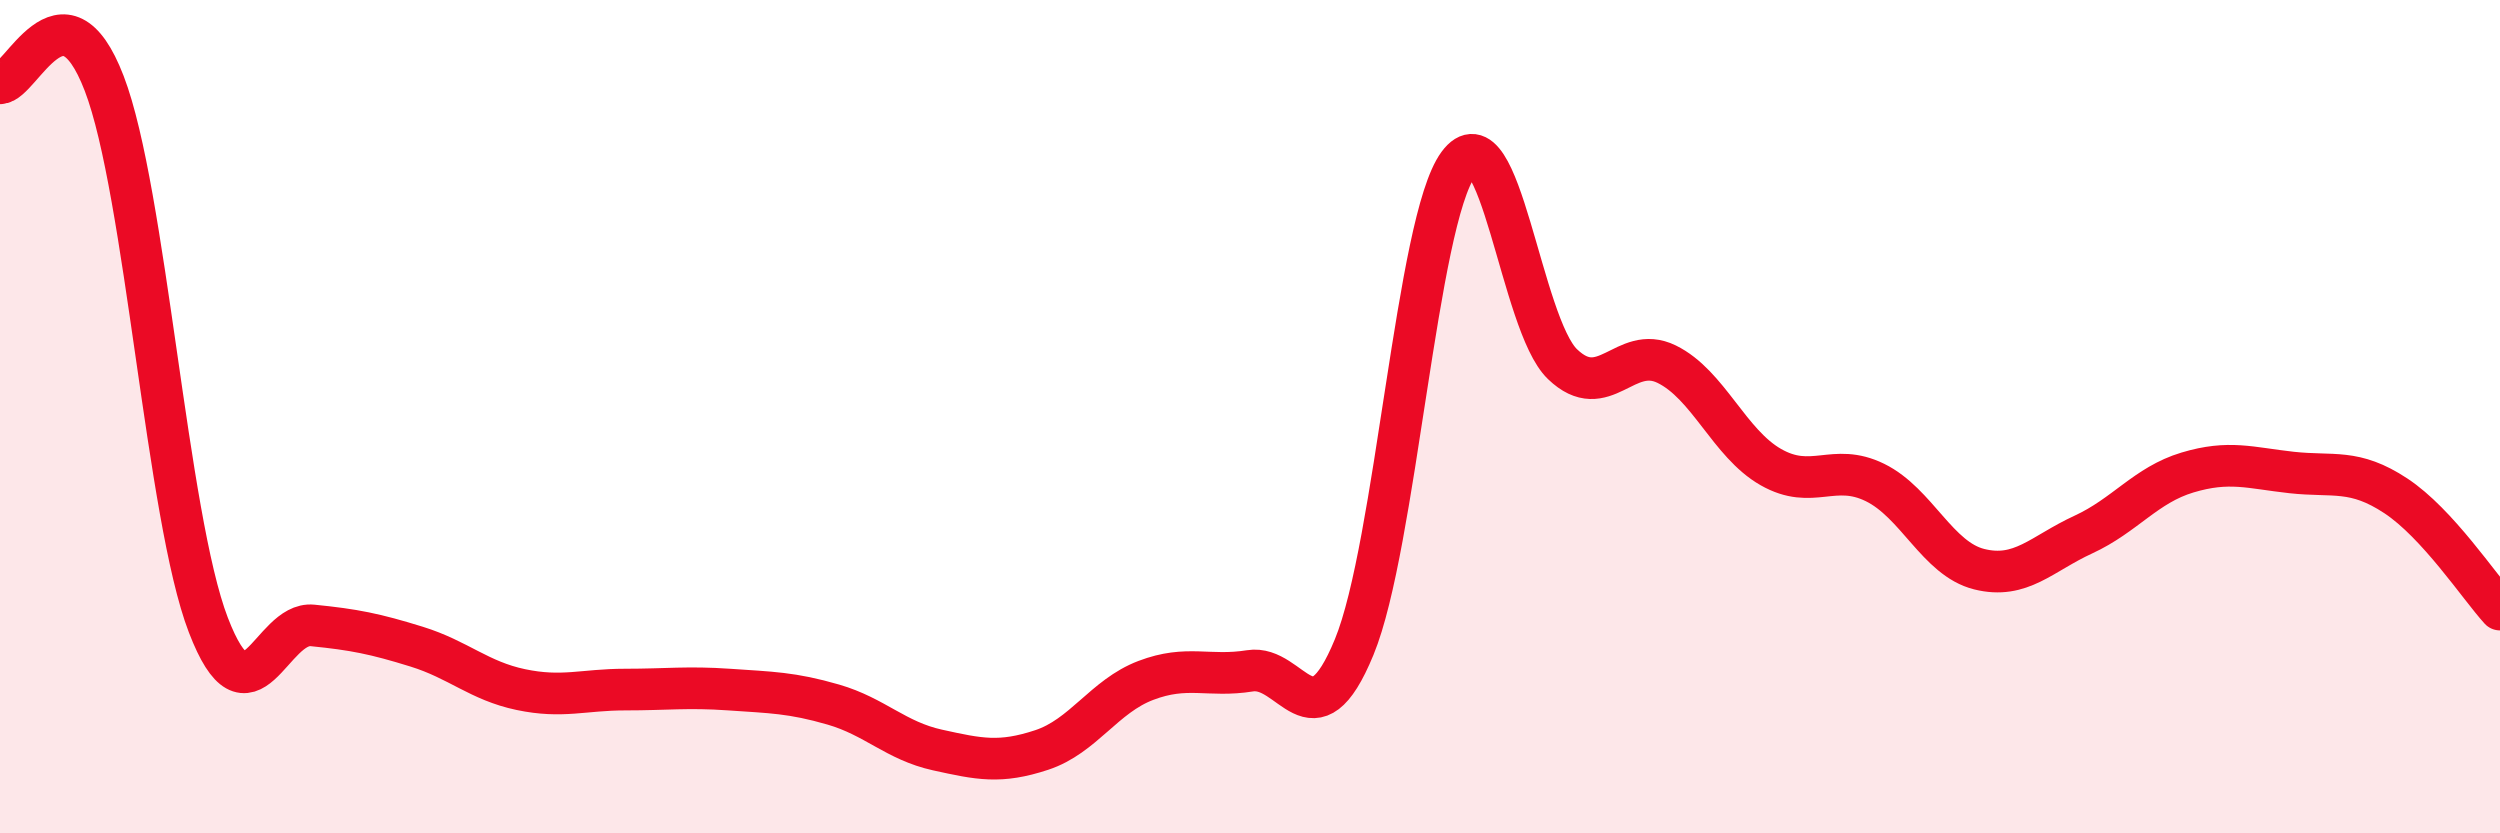 
    <svg width="60" height="20" viewBox="0 0 60 20" xmlns="http://www.w3.org/2000/svg">
      <path
        d="M 0,2 C 0.5,2 1.5,-0.6 2.5,2 C 3.5,4.6 4,12.4 5,15 C 6,17.6 6.5,14.91 7.5,15.01 C 8.5,15.11 9,15.21 10,15.52 C 11,15.83 11.5,16.34 12.5,16.55 C 13.5,16.76 14,16.55 15,16.55 C 16,16.55 16.5,16.48 17.5,16.55 C 18.5,16.62 19,16.62 20,16.91 C 21,17.2 21.5,17.78 22.5,18 C 23.5,18.22 24,18.33 25,18 C 26,17.67 26.5,16.71 27.5,16.33 C 28.5,15.95 29,16.26 30,16.1 C 31,15.94 31.5,17.96 32.5,15.53 C 33.5,13.1 34,5.3 35,3.94 C 36,2.58 36.5,7.78 37.5,8.74 C 38.5,9.7 39,8.25 40,8.74 C 41,9.23 41.5,10.64 42.5,11.21 C 43.5,11.78 44,11.09 45,11.58 C 46,12.07 46.5,13.41 47.5,13.66 C 48.5,13.91 49,13.29 50,12.83 C 51,12.37 51.5,11.64 52.5,11.34 C 53.5,11.04 54,11.23 55,11.34 C 56,11.45 56.5,11.24 57.5,11.9 C 58.5,12.56 59.5,14.08 60,14.63L60 20L0 20Z"
        fill="#EB0A25"
        opacity="0.1"
        stroke-linecap="round"
        stroke-linejoin="round"
      />
      <path
        d="M 0,2 C 0.5,2 1.5,-0.6 2.5,2 C 3.5,4.6 4,12.4 5,15 C 6,17.6 6.5,14.91 7.5,15.01 C 8.5,15.11 9,15.21 10,15.52 C 11,15.83 11.5,16.34 12.5,16.55 C 13.5,16.76 14,16.55 15,16.55 C 16,16.55 16.5,16.48 17.5,16.55 C 18.5,16.62 19,16.62 20,16.91 C 21,17.2 21.5,17.78 22.5,18 C 23.5,18.22 24,18.33 25,18 C 26,17.67 26.5,16.71 27.5,16.33 C 28.5,15.95 29,16.26 30,16.1 C 31,15.94 31.5,17.96 32.5,15.53 C 33.5,13.1 34,5.3 35,3.94 C 36,2.58 36.5,7.78 37.5,8.74 C 38.5,9.7 39,8.25 40,8.74 C 41,9.23 41.5,10.64 42.5,11.21 C 43.5,11.78 44,11.09 45,11.58 C 46,12.07 46.5,13.41 47.5,13.66 C 48.5,13.91 49,13.29 50,12.83 C 51,12.37 51.5,11.64 52.5,11.34 C 53.5,11.04 54,11.23 55,11.34 C 56,11.45 56.5,11.24 57.5,11.9 C 58.5,12.56 59.5,14.08 60,14.63"
        stroke="#EB0A25"
        stroke-width="1"
        fill="none"
        stroke-linecap="round"
        stroke-linejoin="round"
      />
    </svg>
  